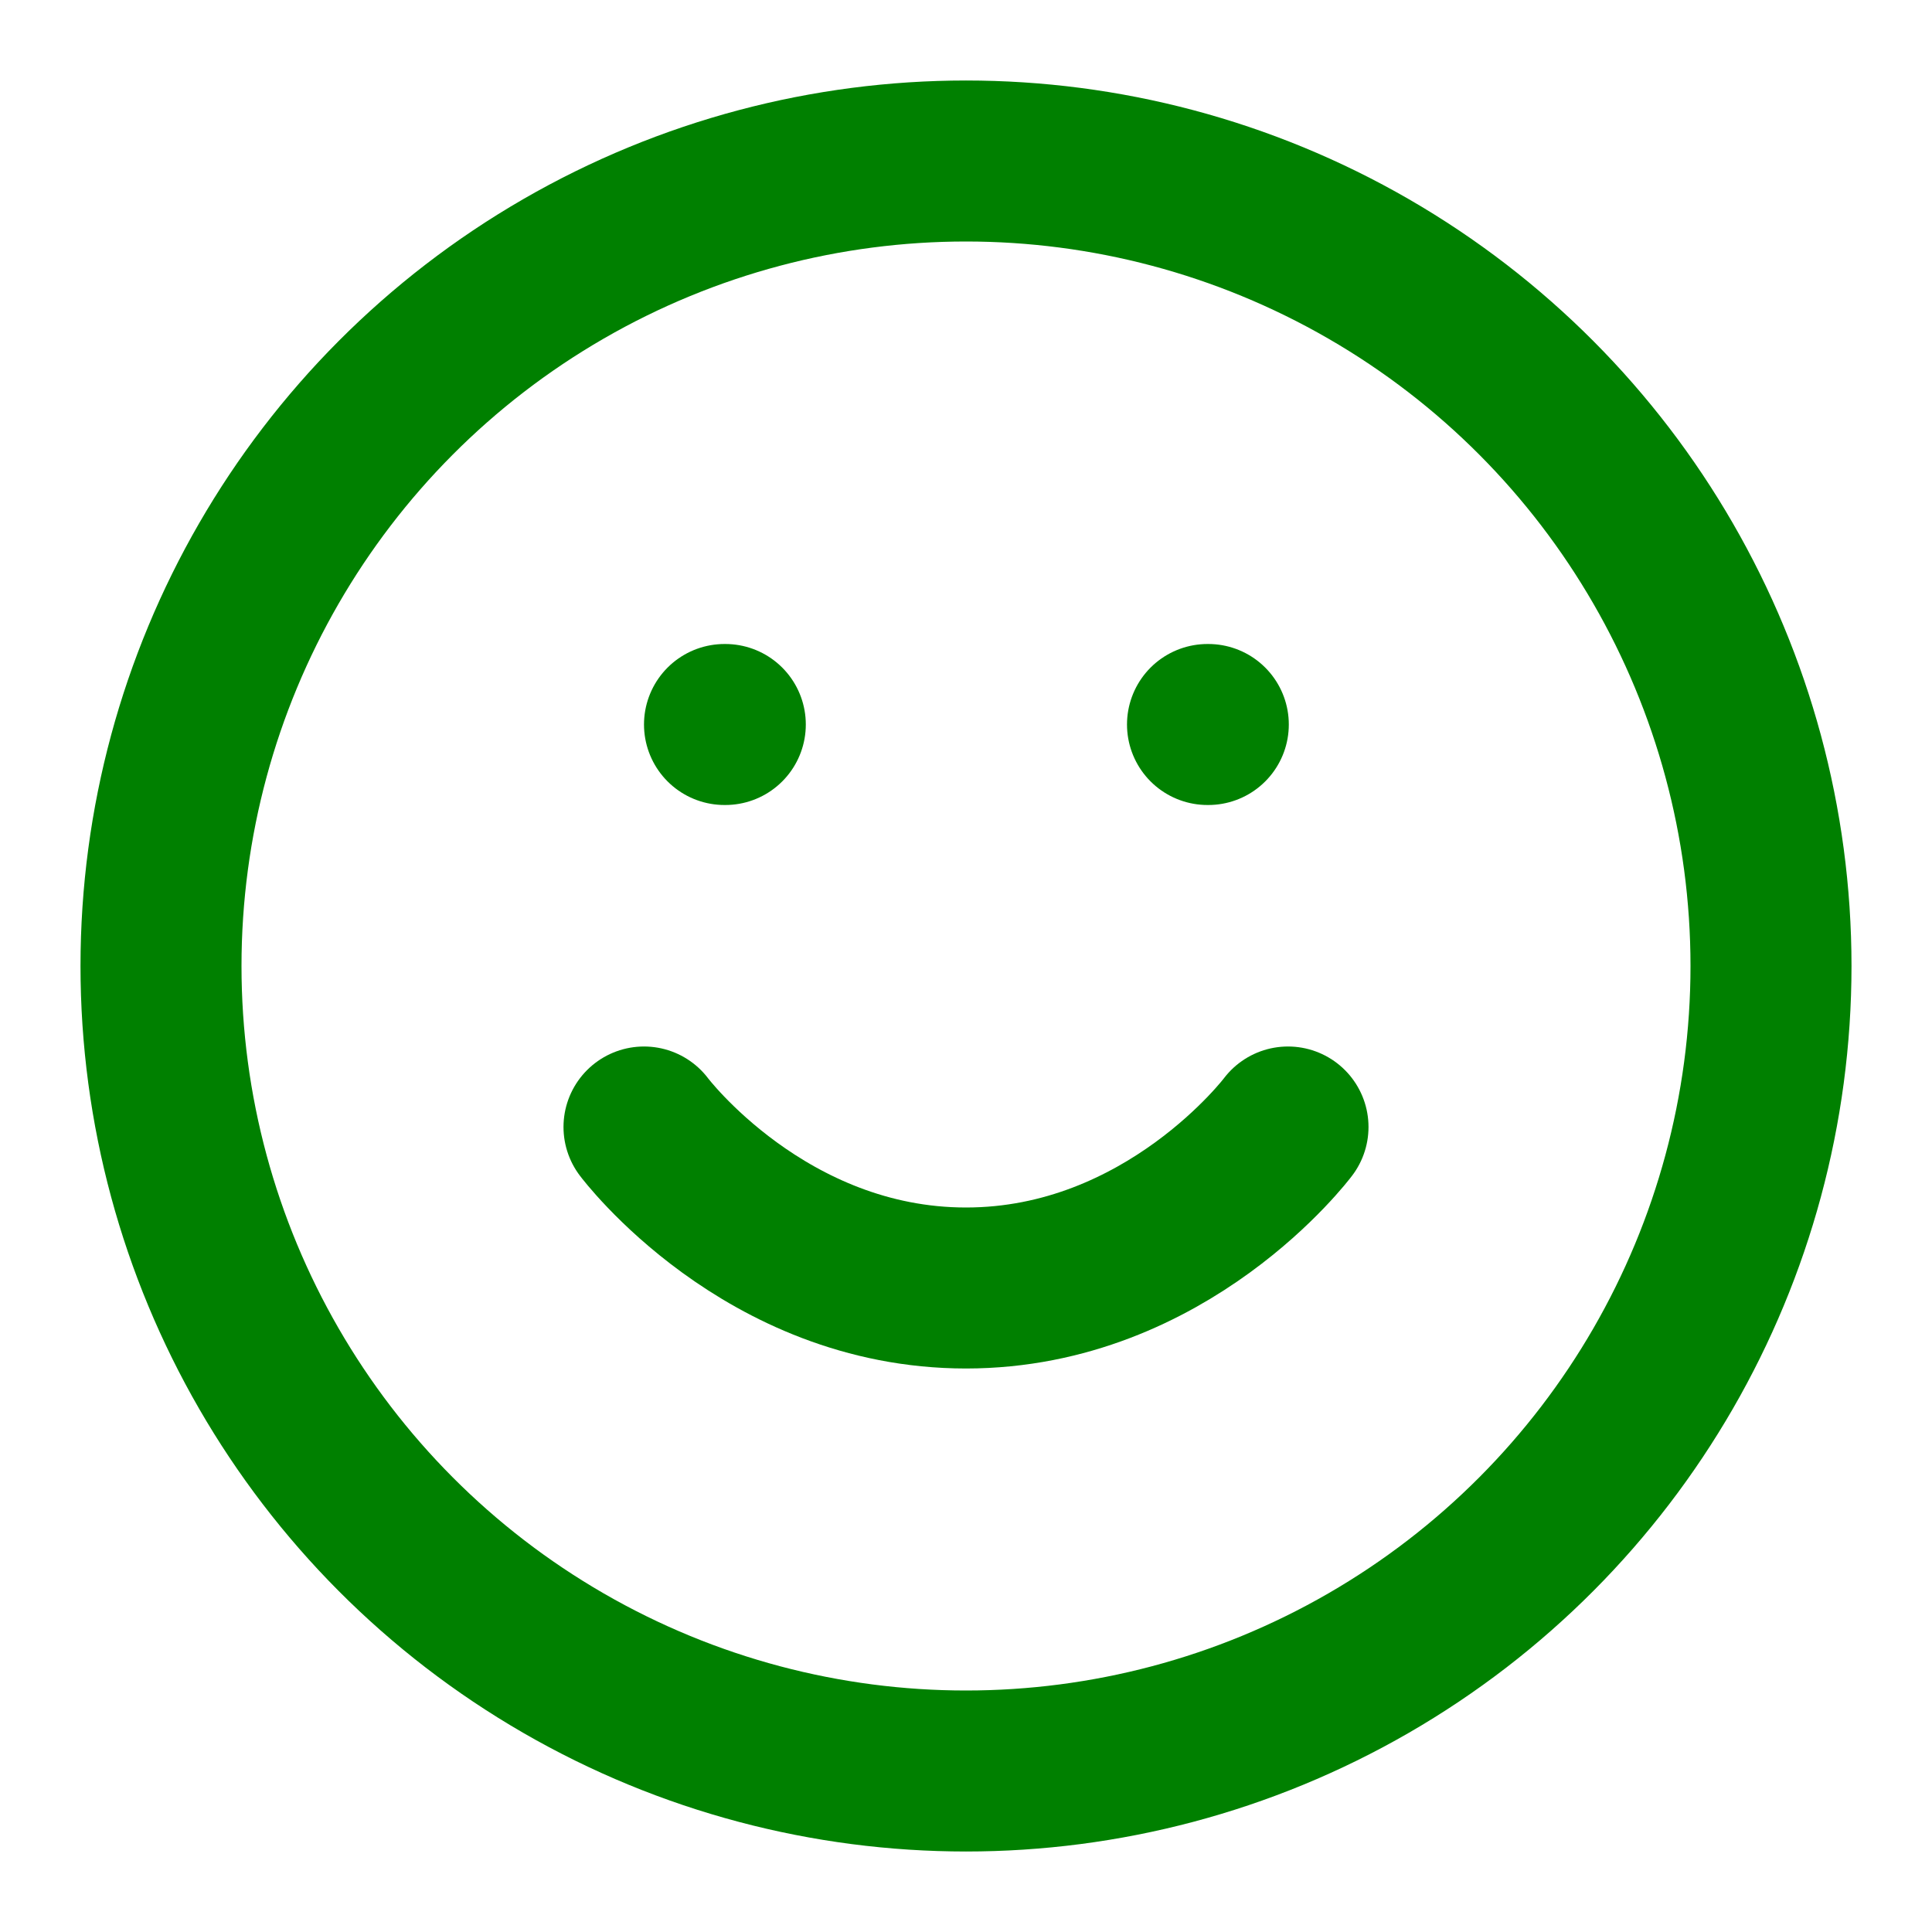 <svg width="100" height="100" xmlns="http://www.w3.org/2000/svg" viewBox="0 0 24 24" fill="none" stroke="green" stroke-width="2" stroke-linecap="round" stroke-linejoin="round">
  <circle cx="12" cy="12" r="10" stroke="green" fill="none"/>
  <path d="M8 14s1.5 2 4 2 4-2 4-2" stroke="green" fill="none"/>
  <line x1="9" y1="9" x2="9.01" y2="9" stroke="green" fill="none"/>
  <line x1="15" y1="9" x2="15.01" y2="9" stroke="green" fill="none"/>
</svg>